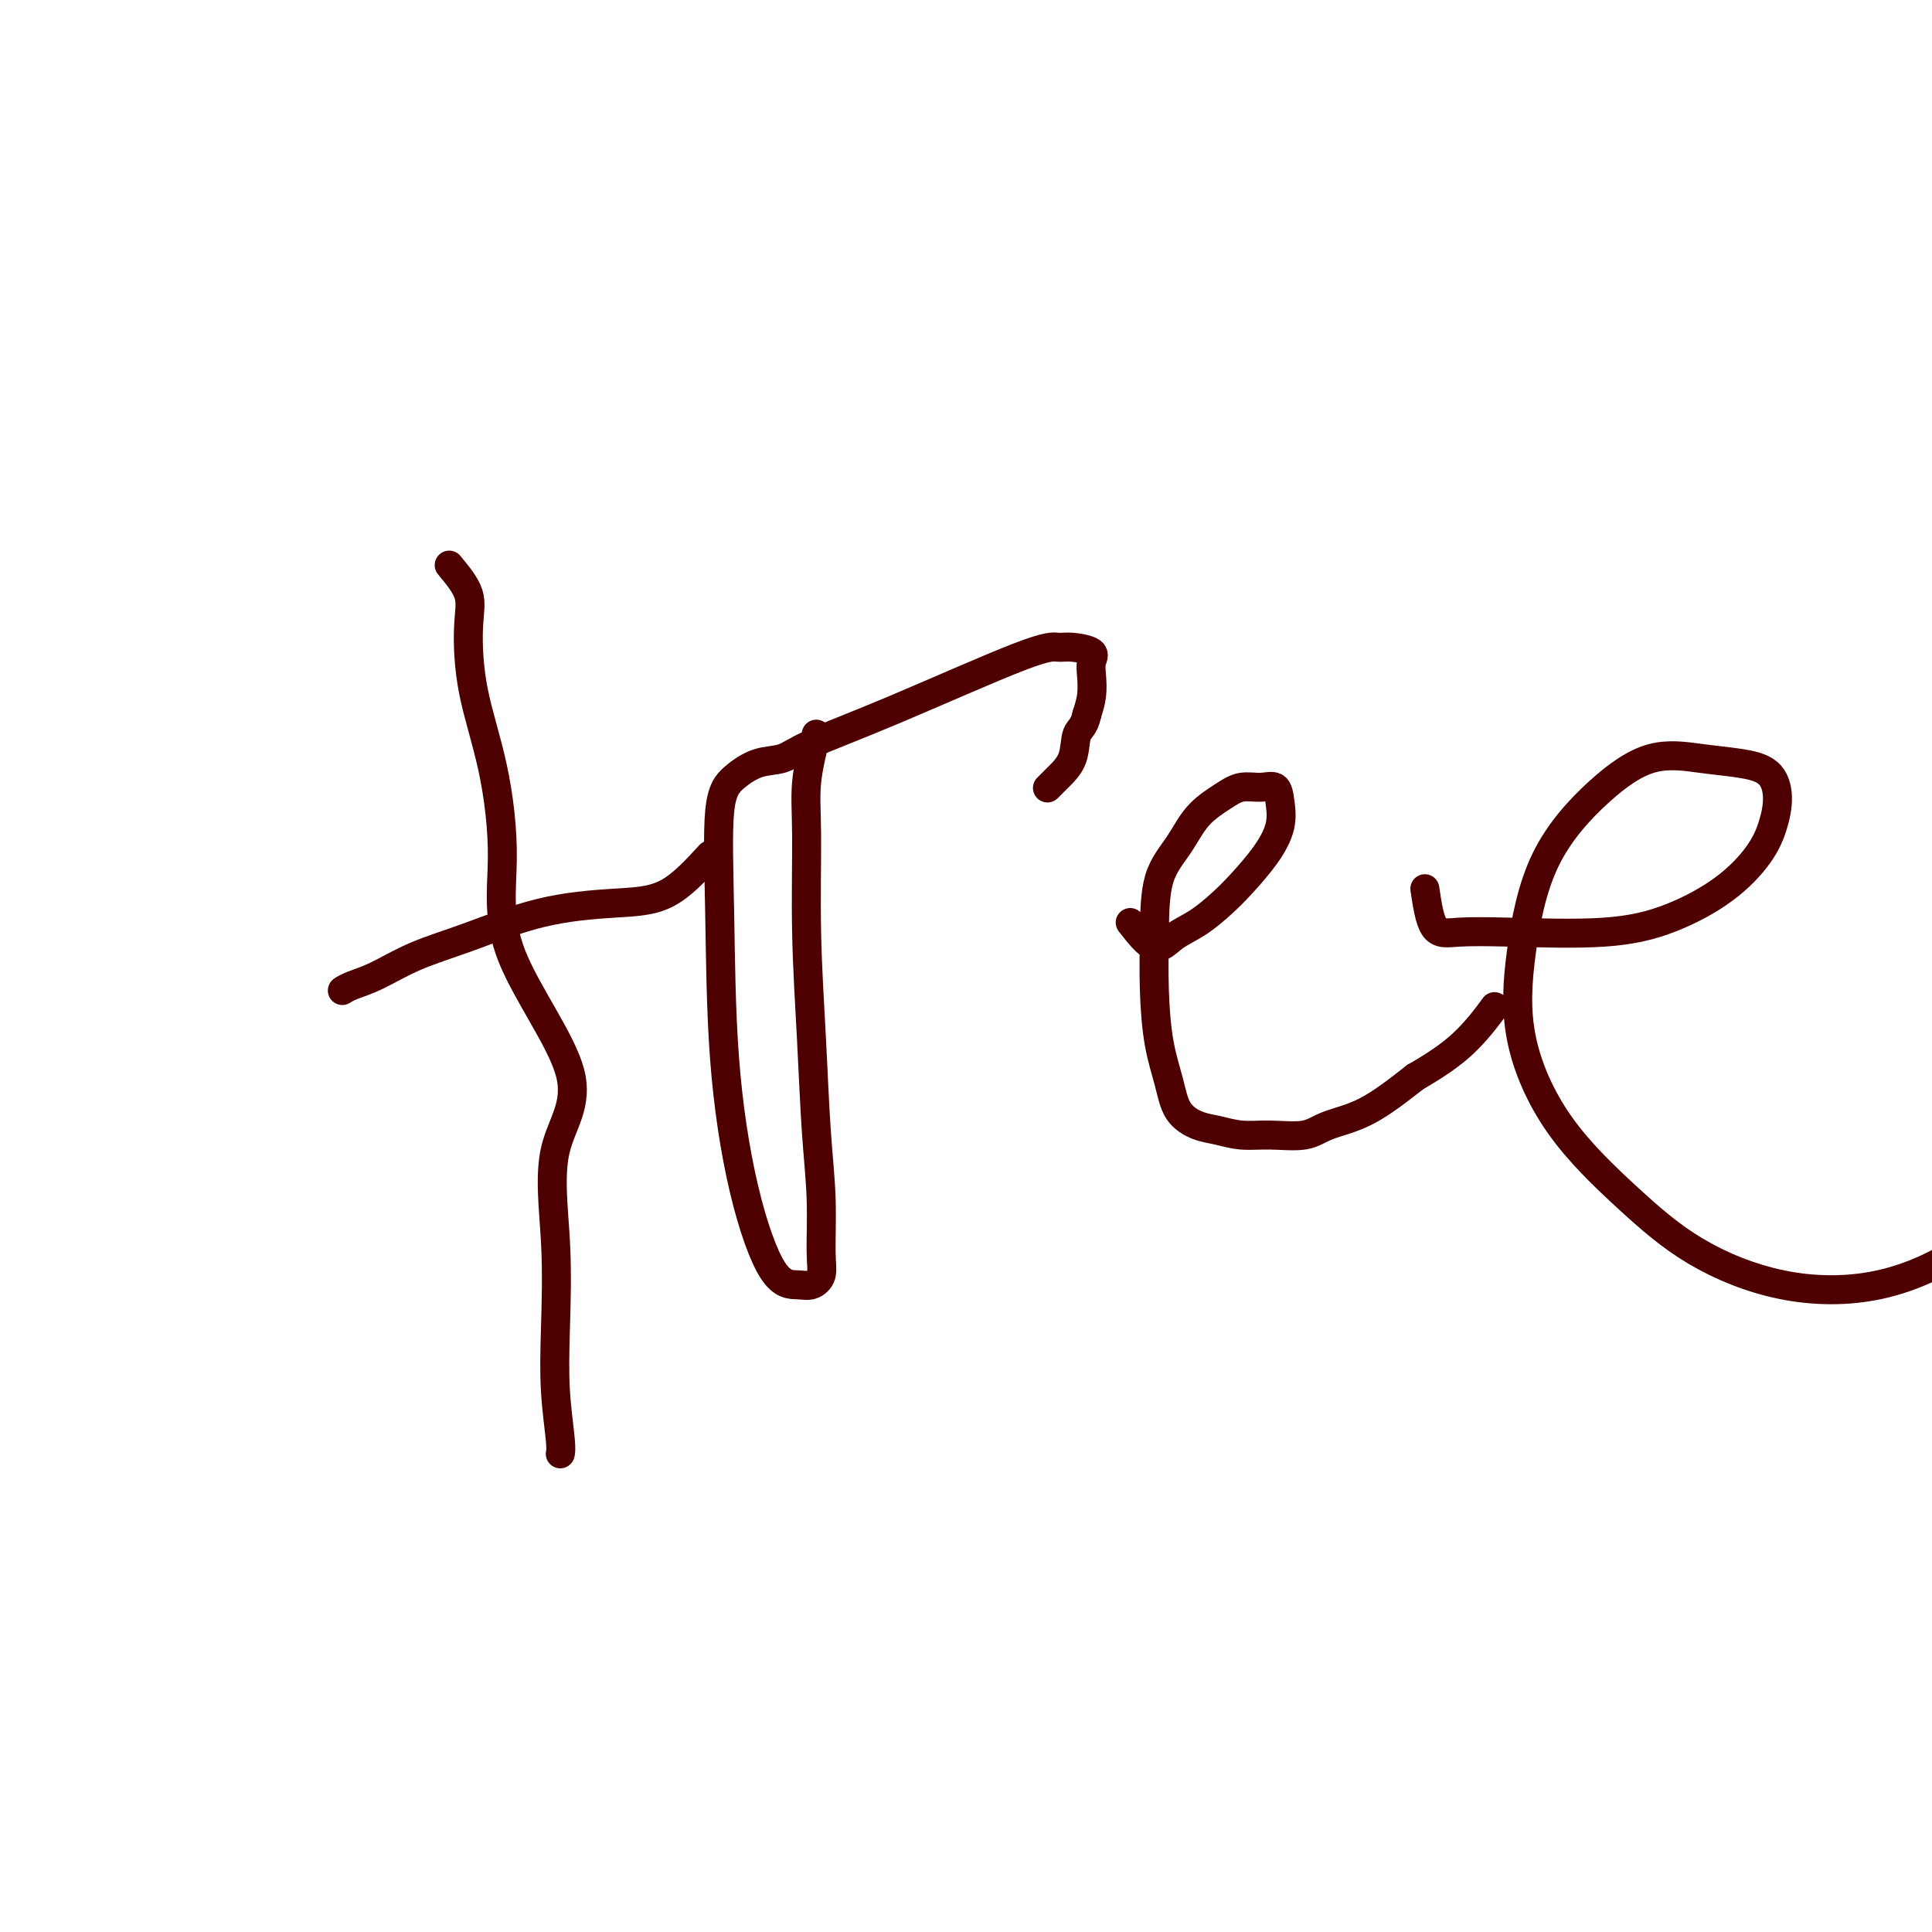 <svg viewBox='0 0 400 400' version='1.1' xmlns='http://www.w3.org/2000/svg' xmlns:xlink='http://www.w3.org/1999/xlink'><g fill='none' stroke='#4E0000' stroke-width='6' stroke-linecap='round' stroke-linejoin='round'><path d='M93,117c1.694,2.041 3.387,4.081 4,6c0.613,1.919 0.145,3.716 0,7c-0.145,3.284 0.034,8.053 1,13c0.966,4.947 2.720,10.070 4,16c1.280,5.930 2.088,12.667 2,19c-0.088,6.333 -1.071,12.261 2,20c3.071,7.739 10.195,17.289 12,24c1.805,6.711 -1.709,10.582 -3,16c-1.291,5.418 -0.360,12.384 0,19c0.360,6.616 0.149,12.883 0,18c-0.149,5.117 -0.236,9.083 0,13c0.236,3.917 0.794,7.785 1,10c0.206,2.215 0.059,2.776 0,3c-0.059,0.224 -0.029,0.112 0,0'/><path d='M147,177c-2.911,3.181 -5.823,6.363 -9,8c-3.177,1.637 -6.621,1.730 -11,2c-4.379,0.270 -9.694,0.716 -15,2c-5.306,1.284 -10.602,3.405 -15,5c-4.398,1.595 -7.897,2.662 -11,4c-3.103,1.338 -5.811,2.946 -8,4c-2.189,1.054 -3.859,1.553 -5,2c-1.141,0.447 -1.755,0.842 -2,1c-0.245,0.158 -0.123,0.079 0,0'/><path d='M169,152c-0.852,3.444 -1.704,6.887 -2,10c-0.296,3.113 -0.037,5.895 0,11c0.037,5.105 -0.148,12.532 0,20c0.148,7.468 0.630,14.977 1,22c0.370,7.023 0.630,13.560 1,19c0.370,5.440 0.852,9.783 1,14c0.148,4.217 -0.037,8.307 0,11c0.037,2.693 0.296,3.988 0,5c-0.296,1.012 -1.148,1.740 -2,2c-0.852,0.260 -1.706,0.051 -3,0c-1.294,-0.051 -3.028,0.055 -5,-3c-1.972,-3.055 -4.181,-9.272 -6,-17c-1.819,-7.728 -3.247,-16.968 -4,-27c-0.753,-10.032 -0.831,-20.858 -1,-30c-0.169,-9.142 -0.429,-16.600 0,-21c0.429,-4.400 1.549,-5.741 3,-7c1.451,-1.259 3.235,-2.436 5,-3c1.765,-0.564 3.512,-0.515 5,-1c1.488,-0.485 2.718,-1.504 6,-3c3.282,-1.496 8.618,-3.470 17,-7c8.382,-3.530 19.812,-8.615 26,-11c6.188,-2.385 7.136,-2.071 8,-2c0.864,0.071 1.644,-0.102 3,0c1.356,0.102 3.289,0.480 4,1c0.711,0.520 0.201,1.180 0,2c-0.201,0.820 -0.093,1.798 0,3c0.093,1.202 0.169,2.629 0,4c-0.169,1.371 -0.585,2.685 -1,4'/><path d='M225,148c-0.587,2.670 -1.555,2.845 -2,4c-0.445,1.155 -0.367,3.289 -1,5c-0.633,1.711 -1.978,2.999 -3,4c-1.022,1.001 -1.721,1.715 -2,2c-0.279,0.285 -0.140,0.143 0,0'/><path d='M234,191c1.778,2.275 3.555,4.551 5,5c1.445,0.449 2.557,-0.927 4,-2c1.443,-1.073 3.217,-1.843 5,-3c1.783,-1.157 3.574,-2.700 5,-4c1.426,-1.300 2.486,-2.356 4,-4c1.514,-1.644 3.484,-3.876 5,-6c1.516,-2.124 2.580,-4.140 3,-6c0.420,-1.860 0.197,-3.566 0,-5c-0.197,-1.434 -0.366,-2.598 -1,-3c-0.634,-0.402 -1.733,-0.041 -3,0c-1.267,0.041 -2.704,-0.238 -4,0c-1.296,0.238 -2.452,0.992 -4,2c-1.548,1.008 -3.487,2.270 -5,4c-1.513,1.730 -2.599,3.927 -4,6c-1.401,2.073 -3.115,4.023 -4,7c-0.885,2.977 -0.940,6.982 -1,11c-0.060,4.018 -0.123,8.050 0,12c0.123,3.950 0.433,7.818 1,11c0.567,3.182 1.392,5.680 2,8c0.608,2.320 0.999,4.464 2,6c1.001,1.536 2.613,2.466 4,3c1.387,0.534 2.549,0.673 4,1c1.451,0.327 3.192,0.842 5,1c1.808,0.158 3.683,-0.040 6,0c2.317,0.040 5.075,0.320 7,0c1.925,-0.320 3.018,-1.240 5,-2c1.982,-0.760 4.852,-1.360 8,-3c3.148,-1.640 6.574,-4.320 10,-7'/><path d='M293,223c5.750,-3.310 8.625,-5.583 11,-8c2.375,-2.417 4.250,-4.976 5,-6c0.750,-1.024 0.375,-0.512 0,0'/><path d='M295,184c0.483,3.264 0.967,6.528 2,8c1.033,1.472 2.616,1.152 5,1c2.384,-0.152 5.569,-0.136 11,0c5.431,0.136 13.108,0.390 19,0c5.892,-0.390 10.000,-1.425 14,-3c4.000,-1.575 7.892,-3.689 11,-6c3.108,-2.311 5.433,-4.818 7,-7c1.567,-2.182 2.377,-4.037 3,-6c0.623,-1.963 1.059,-4.033 1,-6c-0.059,-1.967 -0.614,-3.831 -2,-5c-1.386,-1.169 -3.602,-1.642 -6,-2c-2.398,-0.358 -4.978,-0.600 -8,-1c-3.022,-0.400 -6.485,-0.959 -10,0c-3.515,0.959 -7.081,3.436 -11,7c-3.919,3.564 -8.192,8.217 -11,14c-2.808,5.783 -4.150,12.697 -5,19c-0.850,6.303 -1.206,11.993 0,18c1.206,6.007 3.976,12.329 8,18c4.024,5.671 9.302,10.690 14,15c4.698,4.310 8.815,7.910 14,11c5.185,3.090 11.436,5.671 18,7c6.564,1.329 13.440,1.408 20,0c6.560,-1.408 12.805,-4.302 18,-8c5.195,-3.698 9.342,-8.199 11,-10c1.658,-1.801 0.829,-0.900 0,0'/></g>
</svg>